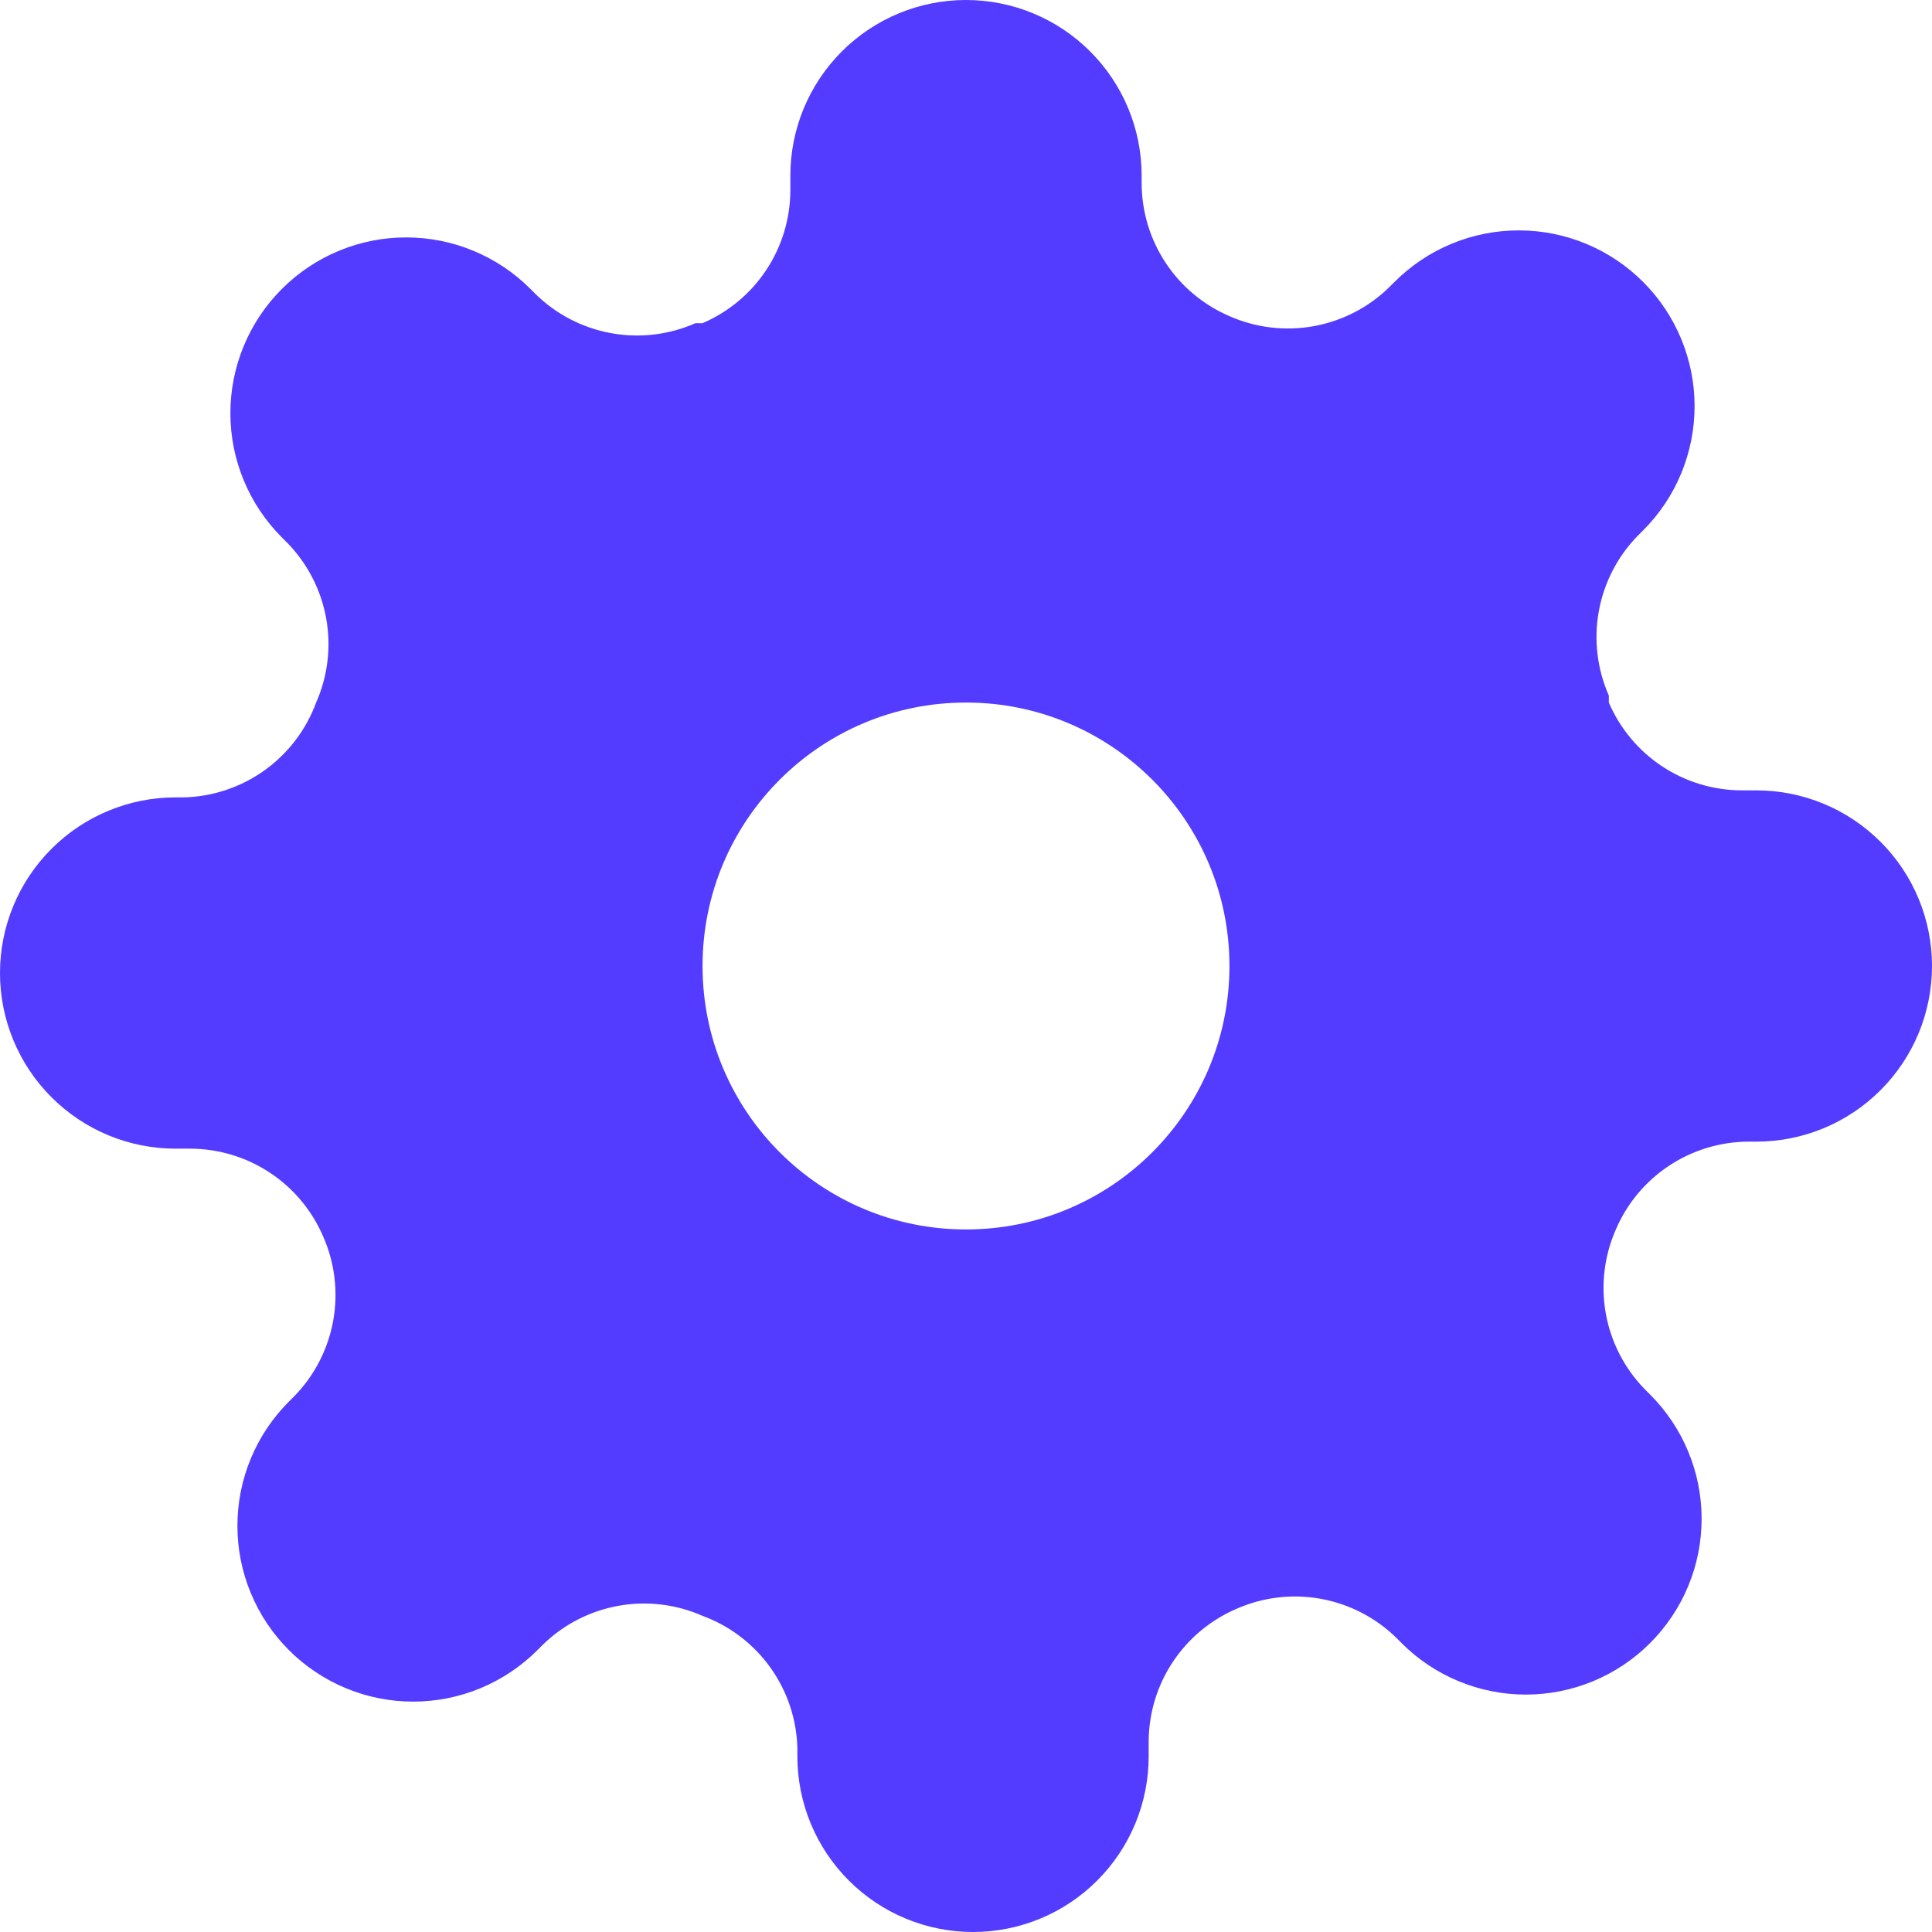 <svg width="44" height="44" viewBox="0 0 44 44" fill="none" xmlns="http://www.w3.org/2000/svg">
<path fill-rule="evenodd" clip-rule="evenodd" d="M36.572 29.921C36.454 29.272 36.534 28.603 36.8 28C37.053 27.409 37.474 26.904 38.011 26.549C38.548 26.193 39.176 26.003 39.82 26H40C41.061 26 42.078 25.579 42.828 24.828C43.579 24.078 44 23.061 44 22C44 20.939 43.579 19.922 42.828 19.172C42.078 18.421 41.061 18 40 18H39.66C39.016 17.997 38.388 17.807 37.851 17.451C37.315 17.096 36.894 16.591 36.64 16V15.84C36.374 15.237 36.294 14.568 36.412 13.919C36.53 13.27 36.839 12.671 37.3 12.2L37.42 12.08C37.792 11.709 38.087 11.267 38.288 10.782C38.489 10.296 38.593 9.776 38.593 9.25C38.593 8.724 38.489 8.204 38.288 7.718C38.087 7.233 37.792 6.791 37.42 6.42C37.048 6.048 36.607 5.753 36.122 5.552C35.636 5.35 35.116 5.247 34.59 5.247C34.064 5.247 33.544 5.35 33.058 5.552C32.573 5.753 32.132 6.048 31.76 6.42L31.64 6.54C31.169 7.001 30.57 7.31 29.921 7.428C29.272 7.546 28.603 7.466 28 7.2C27.409 6.946 26.904 6.526 26.549 5.989C26.193 5.452 26.003 4.824 26 4.18V4C26 2.939 25.579 1.922 24.828 1.172C24.078 0.421 23.061 0 22 0C20.939 0 19.922 0.421 19.172 1.172C18.421 1.922 18 2.939 18 4V4.34C17.997 4.984 17.807 5.612 17.451 6.149C17.096 6.686 16.591 7.106 16 7.36H15.84C15.237 7.626 14.568 7.706 13.919 7.588C13.27 7.47 12.671 7.161 12.2 6.7L12.08 6.58C11.709 6.208 11.267 5.913 10.782 5.712C10.296 5.51 9.776 5.407 9.25 5.407C8.724 5.407 8.204 5.51 7.718 5.712C7.233 5.913 6.791 6.208 6.42 6.58C6.048 6.951 5.753 7.393 5.552 7.878C5.35 8.364 5.247 8.884 5.247 9.41C5.247 9.936 5.35 10.456 5.552 10.942C5.753 11.427 6.048 11.868 6.42 12.24L6.54 12.36C7.001 12.831 7.31 13.43 7.428 14.079C7.546 14.728 7.466 15.397 7.2 16C6.971 16.622 6.561 17.16 6.023 17.545C5.484 17.93 4.842 18.145 4.18 18.16H4C2.939 18.16 1.922 18.581 1.172 19.332C0.421 20.082 0 21.099 0 22.16C0 23.221 0.421 24.238 1.172 24.988C1.922 25.739 2.939 26.16 4 26.16H4.34C4.984 26.163 5.612 26.353 6.149 26.709C6.686 27.064 7.106 27.569 7.36 28.16C7.626 28.763 7.706 29.432 7.588 30.081C7.47 30.73 7.161 31.329 6.7 31.8L6.58 31.92C6.208 32.291 5.913 32.733 5.712 33.218C5.51 33.704 5.407 34.224 5.407 34.75C5.407 35.276 5.51 35.796 5.712 36.282C5.913 36.767 6.208 37.209 6.58 37.58C6.951 37.952 7.393 38.247 7.878 38.448C8.364 38.65 8.884 38.753 9.41 38.753C9.936 38.753 10.456 38.65 10.942 38.448C11.427 38.247 11.868 37.952 12.24 37.58L12.36 37.46C12.831 36.999 13.43 36.69 14.079 36.572C14.728 36.454 15.397 36.534 16 36.8C16.622 37.029 17.16 37.439 17.545 37.977C17.93 38.516 18.145 39.158 18.16 39.82V40C18.16 41.061 18.581 42.078 19.332 42.828C20.082 43.579 21.099 44 22.16 44C23.221 44 24.238 43.579 24.988 42.828C25.739 42.078 26.16 41.061 26.16 40V39.66C26.163 39.016 26.353 38.388 26.709 37.851C27.064 37.315 27.569 36.894 28.16 36.64C28.763 36.374 29.432 36.294 30.081 36.412C30.73 36.53 31.329 36.839 31.8 37.3L31.92 37.42C32.291 37.792 32.733 38.087 33.218 38.288C33.704 38.489 34.224 38.593 34.75 38.593C35.276 38.593 35.796 38.489 36.282 38.288C36.767 38.087 37.209 37.792 37.58 37.42C37.952 37.048 38.247 36.607 38.448 36.122C38.65 35.636 38.753 35.116 38.753 34.59C38.753 34.064 38.65 33.544 38.448 33.058C38.247 32.573 37.952 32.132 37.58 31.76L37.46 31.64C36.999 31.169 36.69 30.57 36.572 29.921ZM28 22C28 25.314 25.314 28 22 28C18.686 28 16 25.314 16 22C16 18.686 18.686 16 22 16C25.314 16 28 18.686 28 22Z" fill="#533BFF"/>
</svg>
